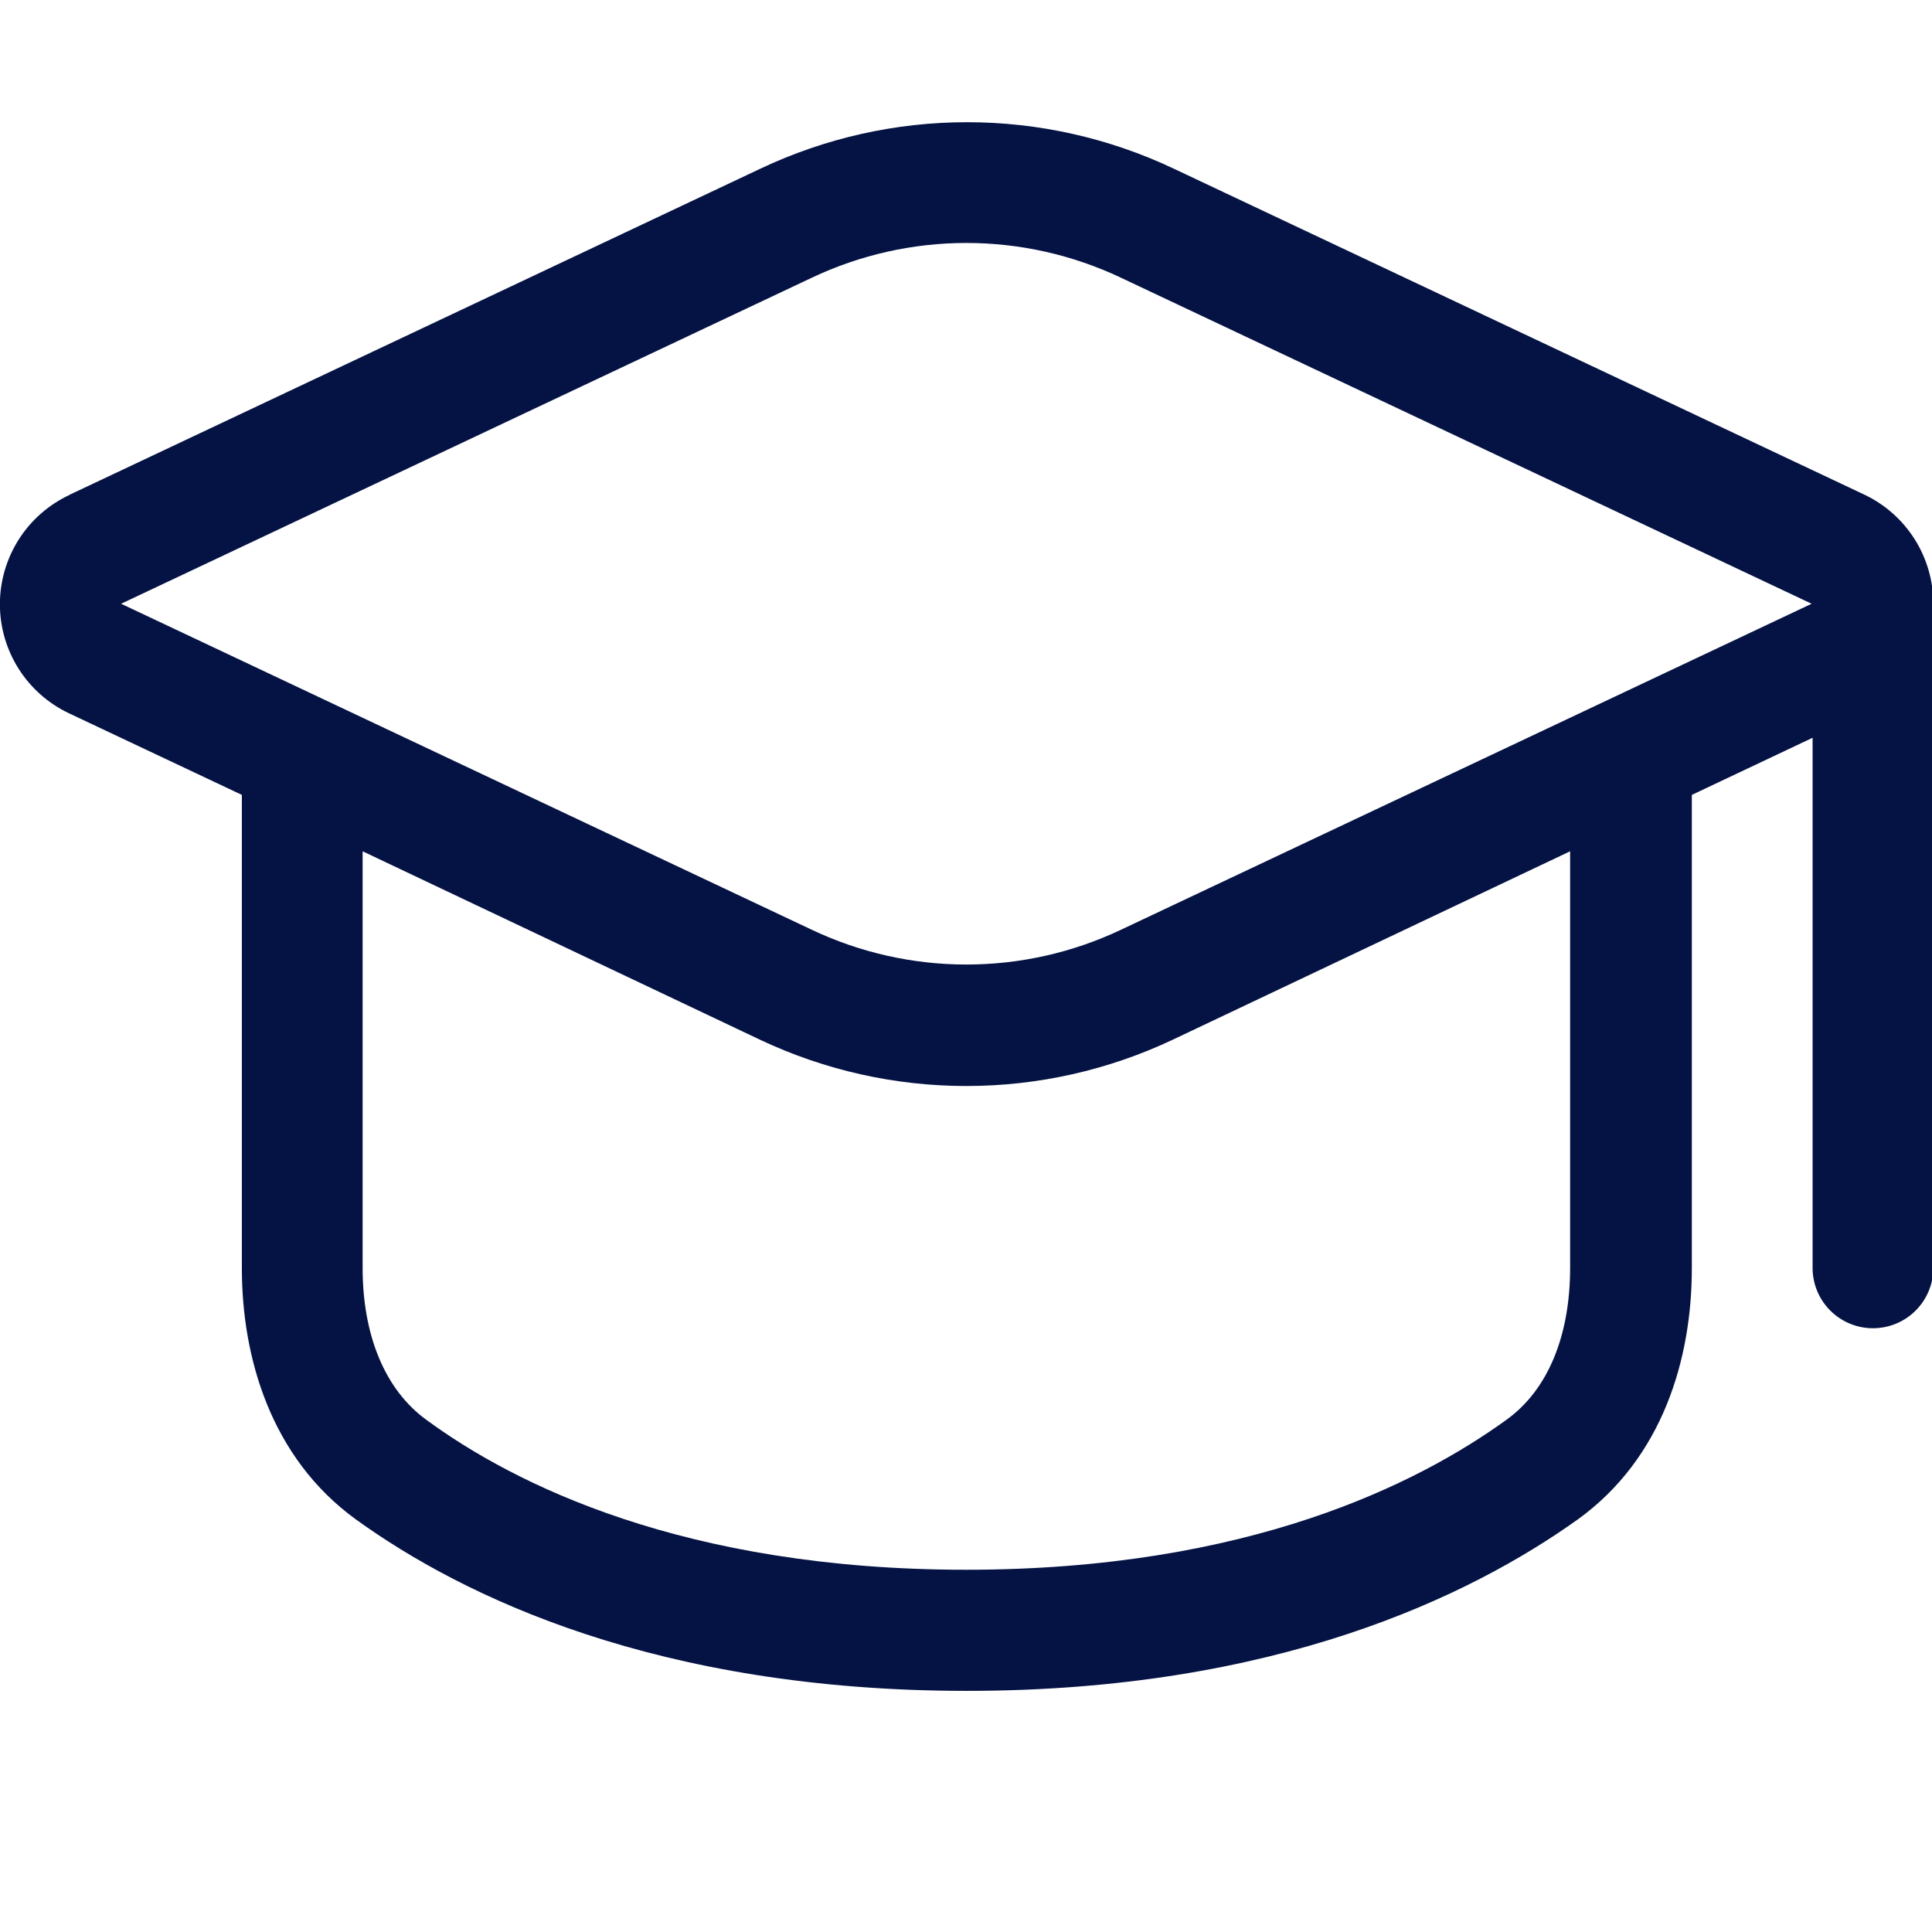 <svg width="158" height="158" viewBox="0 0 158 158" fill="none" xmlns="http://www.w3.org/2000/svg">
<g clip-path="url(#clip0_692_679)">
<path fill-rule="evenodd" clip-rule="evenodd" d="M5.659 40.487C3.964 41.284 2.532 42.547 1.528 44.128C0.525 45.709 -0.008 47.542 -0.008 49.414C-0.008 51.287 0.525 53.12 1.528 54.701C2.532 56.282 3.964 57.545 5.659 58.342L19.78 65.007V103.717C19.78 111.044 22.16 119.221 29.102 124.257C37.851 130.577 53.789 138.28 79.069 138.28C104.349 138.28 120.248 130.528 129.037 124.257C135.979 119.241 138.359 111.123 138.359 103.717V65.007L148.234 60.336V103.687C148.234 104.997 148.754 106.253 149.68 107.179C150.606 108.105 151.862 108.625 153.171 108.625C154.481 108.625 155.737 108.105 156.663 107.179C157.589 106.253 158.109 104.997 158.109 103.687V49.375C158.109 47.505 157.579 45.673 156.579 44.093C155.579 42.512 154.151 41.248 152.46 40.448L95.975 13.786C90.696 11.289 84.929 9.994 79.089 9.994C73.249 9.994 67.482 11.289 62.203 13.786L5.718 40.448L5.659 40.487ZM29.655 103.687V69.619L62.144 85.024C67.423 87.52 73.19 88.815 79.03 88.815C84.87 88.815 90.637 87.52 95.916 85.024L128.405 69.619V103.687C128.405 109.178 126.627 113.661 123.171 116.13C116.022 121.295 102.137 128.375 79.03 128.375C55.922 128.375 41.999 121.344 34.889 116.13C31.442 113.641 29.655 109.129 29.655 103.687ZM66.39 22.712C70.341 20.841 74.658 19.87 79.03 19.87C83.402 19.87 87.719 20.841 91.67 22.712L148.155 49.375L91.67 76.037C87.719 77.909 83.402 78.88 79.03 78.88C74.658 78.88 70.341 77.909 66.39 76.037L9.905 49.375L66.39 22.712Z" fill="#051344"/>
</g>
<defs>
<clipPath id="clip0_692_679">
<rect width="158" height="158" fill="white"/>
</clipPath>
</defs>
</svg>
